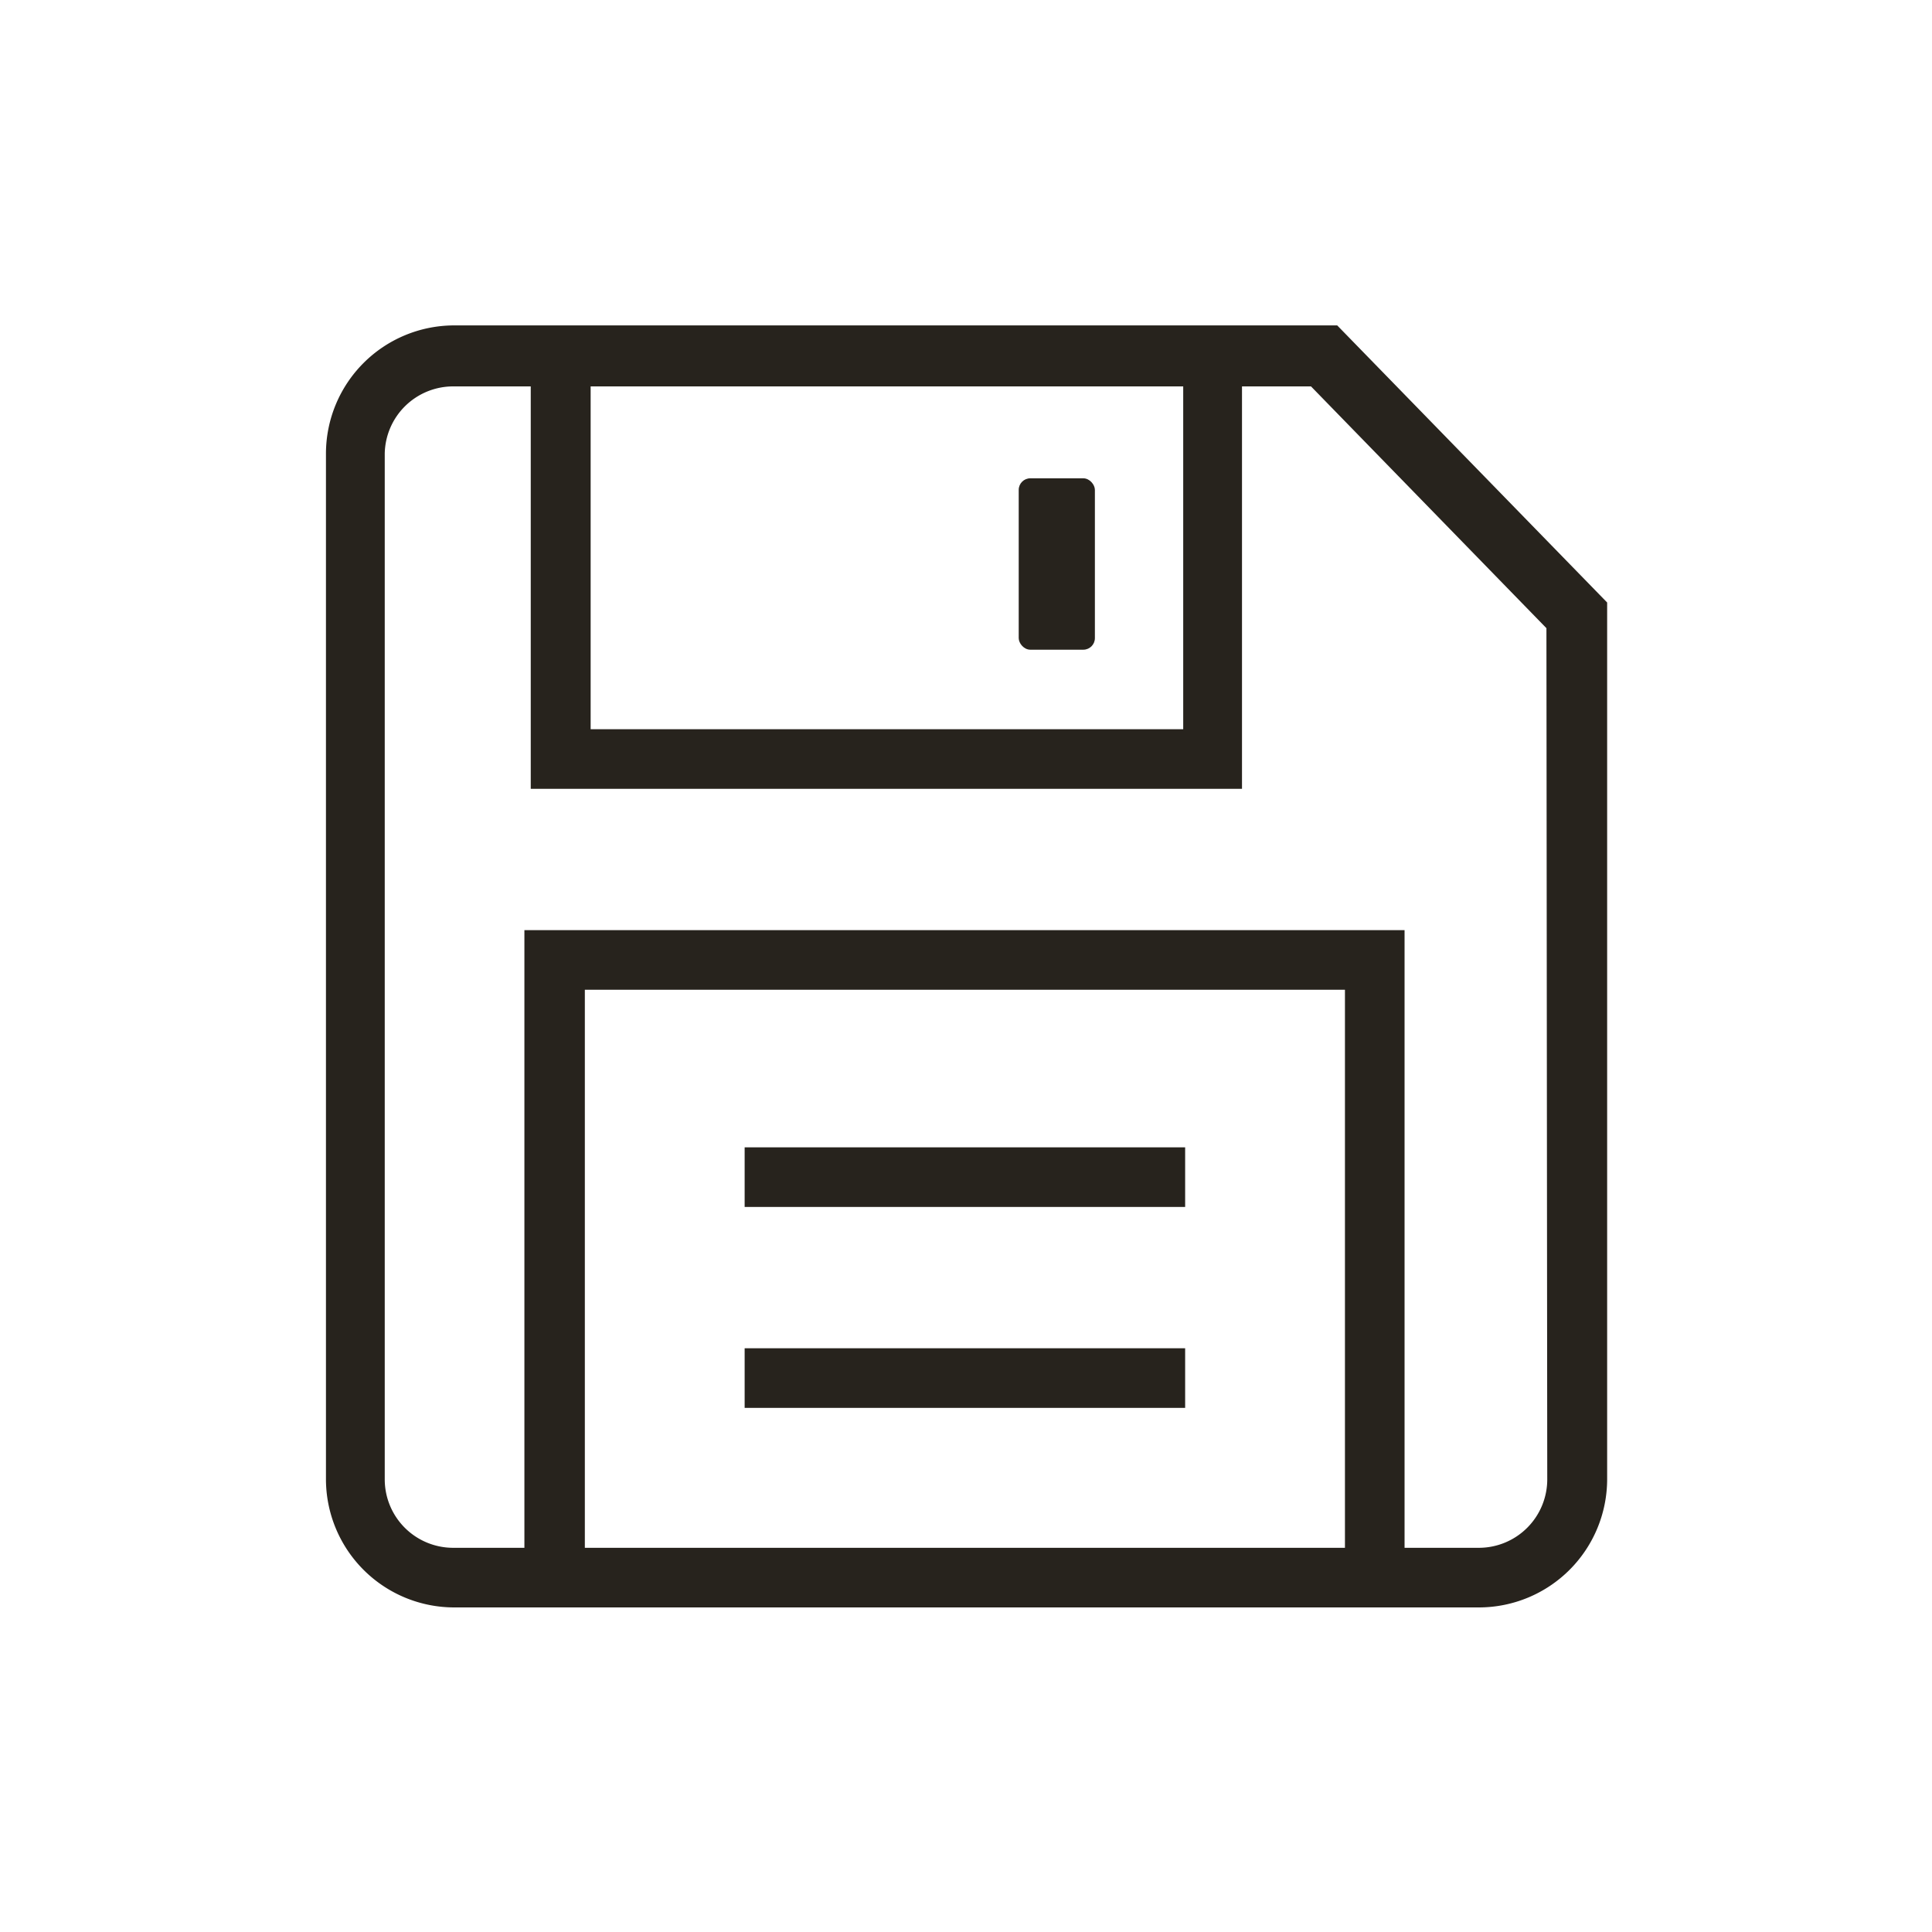 <svg xmlns="http://www.w3.org/2000/svg" width="70" height="70" viewBox="0 0 70 70"><rect width="70" height="70" style="fill:#fff;opacity:0"/><path d="M48.45,11.79h-32a4.65,4.65,0,0,0-4.64,4.64V53.6a4.65,4.65,0,0,0,4.64,4.64H53.59a4.65,4.65,0,0,0,4.64-4.64V21.83ZM21.4,14H42.87V26.42H21.4ZM48.73,56.08H21.19V35.86H48.73Zm7.33-2.48a2.48,2.48,0,0,1-2.47,2.48h-2.7V33.7H19V56.08H16.41a2.48,2.48,0,0,1-2.47-2.48V16.43A2.48,2.48,0,0,1,16.41,14h2.82V28.58H45V14h2.5l8.53,8.76Z" style="fill:#27231d"/><rect x="26.98" y="41.57" width="15.96" height="2.16" style="fill:#27231d"/><rect x="26.98" y="48.85" width="15.96" height="2.16" style="fill:#27231d"/><rect x="36.91" y="17.33" width="2.76" height="6.21" rx="0.42" style="fill:#27231d"/></svg>